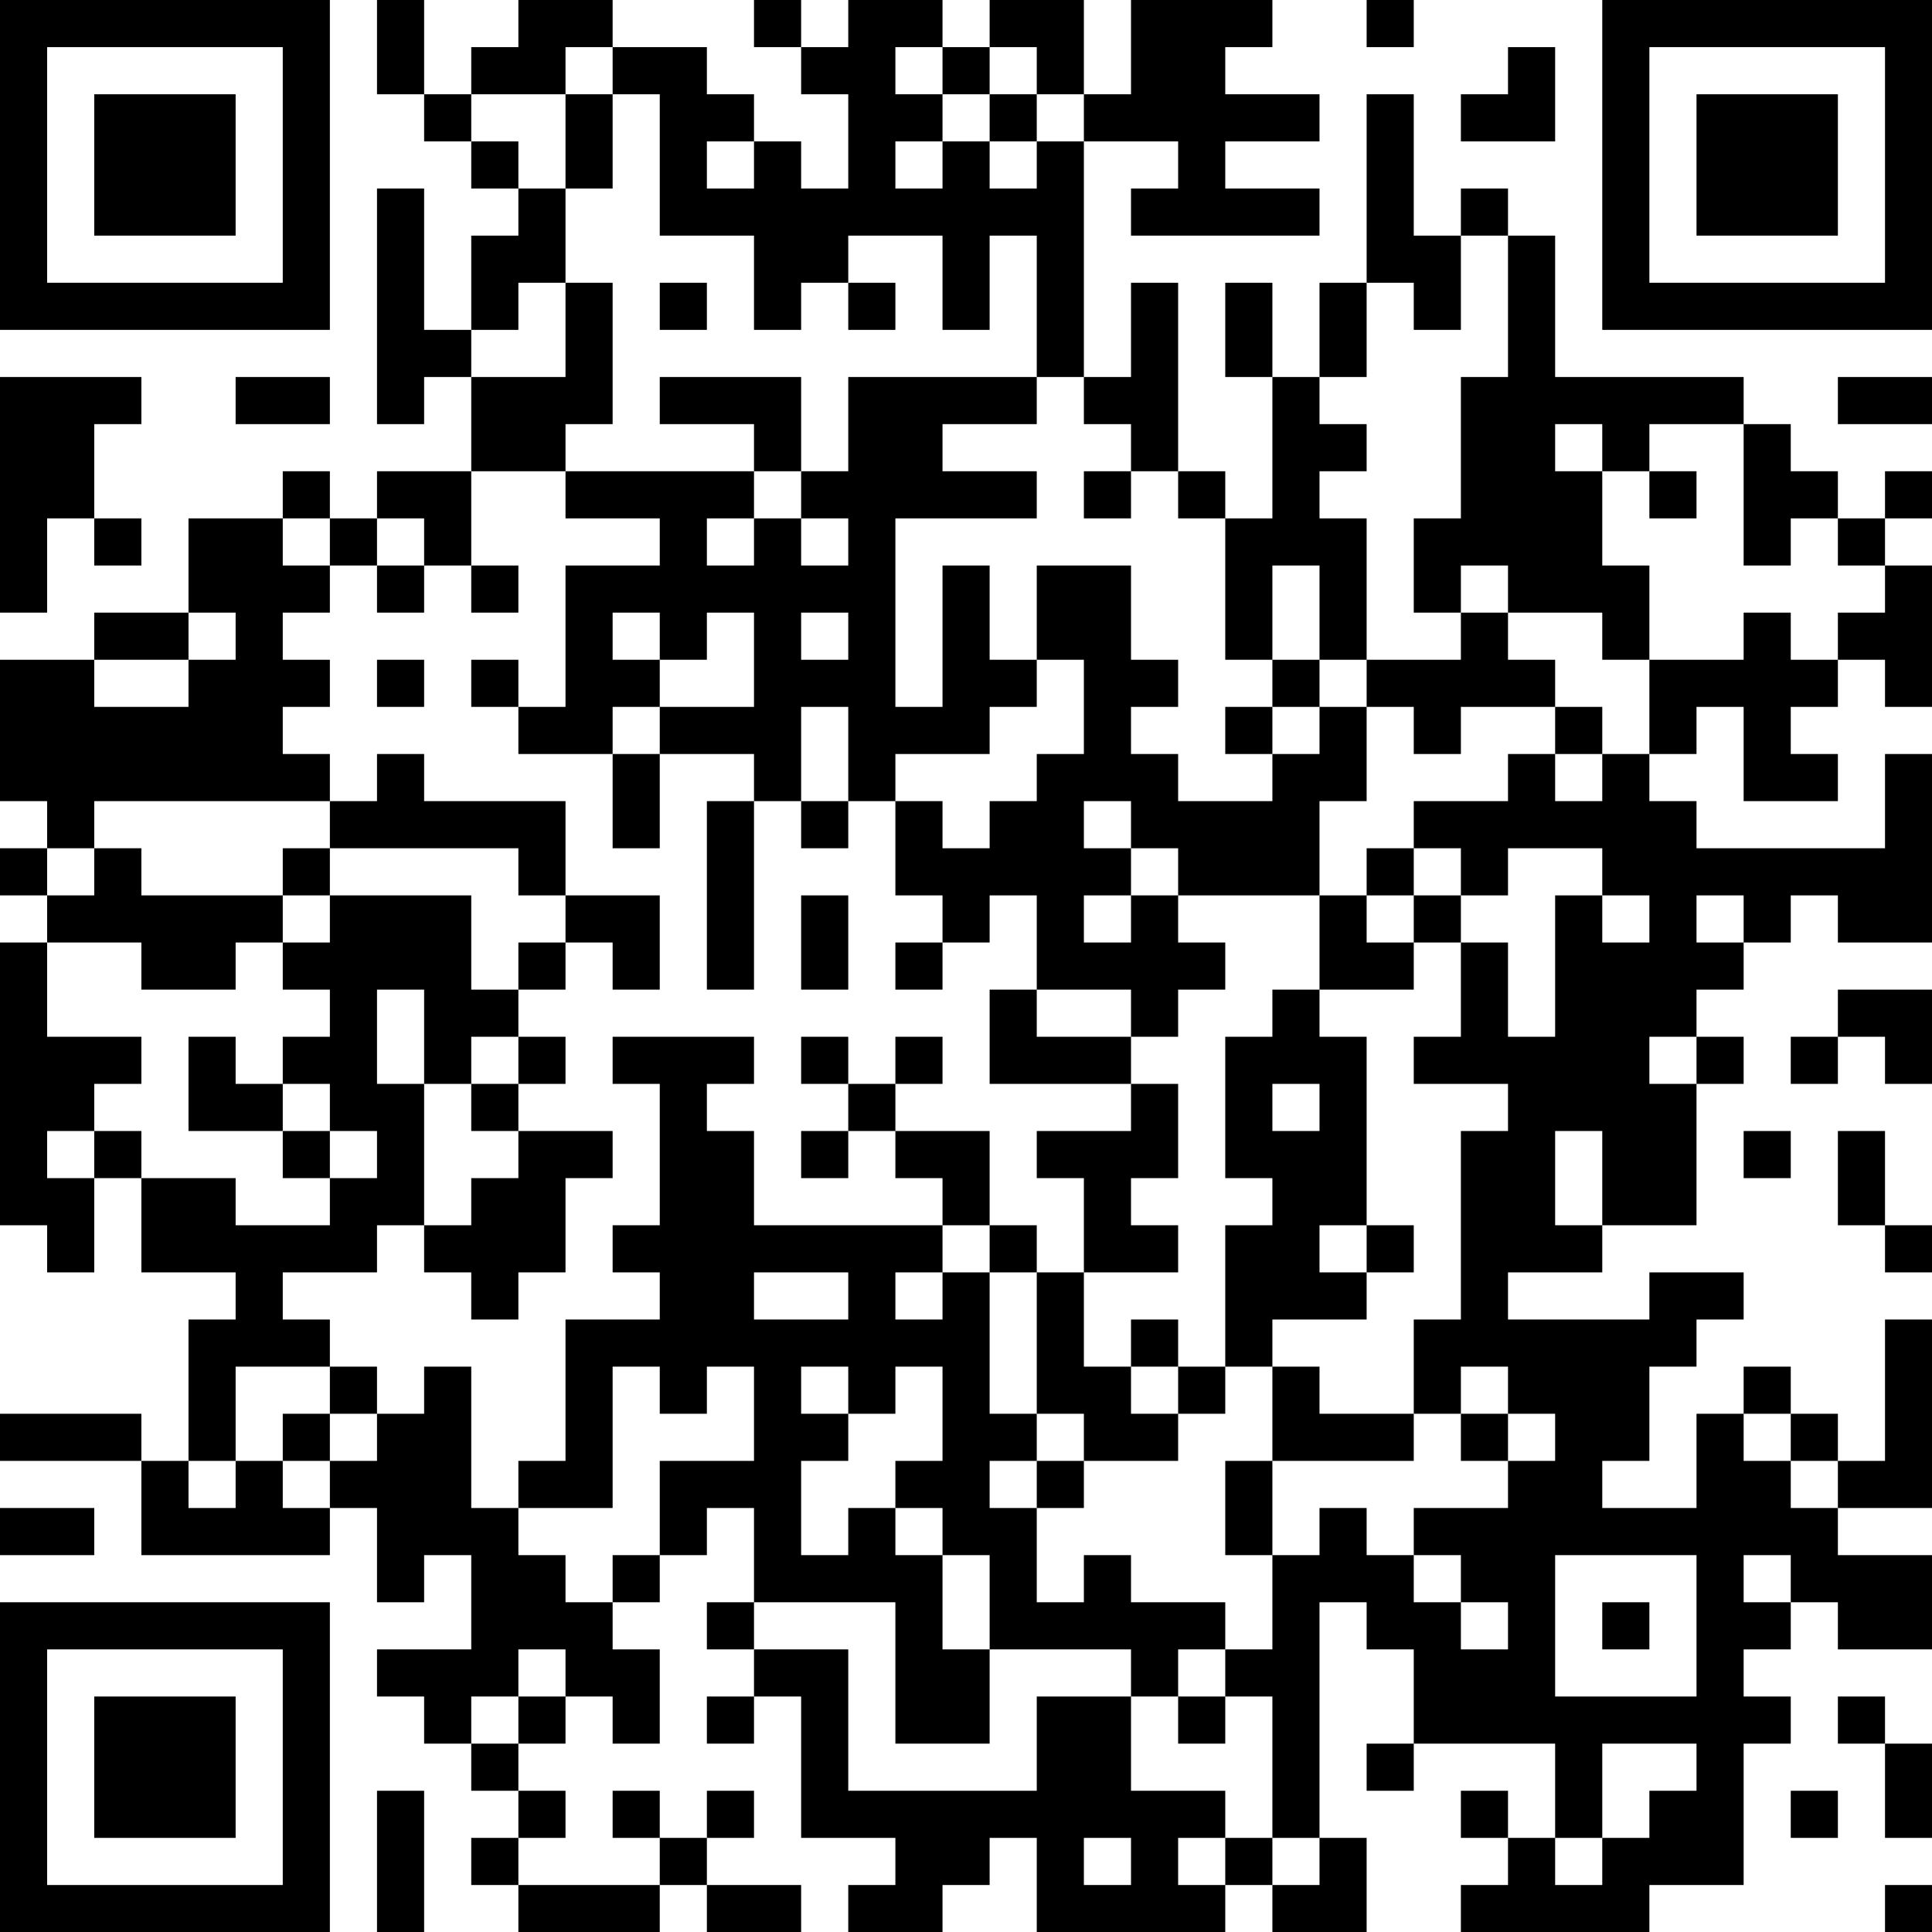 <?xml version="1.0" encoding="UTF-8"?>
<svg xmlns="http://www.w3.org/2000/svg" version="1.1" width="250" height="250" viewBox="0 0 250 250"><rect x="0" y="0" width="250" height="250" fill="#ffffff"/><g transform="scale(6.098)"><g transform="translate(0,0)"><path fill-rule="evenodd" d="M8 0L8 2L9 2L9 3L10 3L10 4L11 4L11 5L10 5L10 7L9 7L9 4L8 4L8 9L9 9L9 8L10 8L10 10L8 10L8 11L7 11L7 10L6 10L6 11L4 11L4 13L2 13L2 14L0 14L0 17L1 17L1 18L0 18L0 19L1 19L1 20L0 20L0 26L1 26L1 27L2 27L2 25L3 25L3 27L5 27L5 28L4 28L4 31L3 31L3 30L0 30L0 31L3 31L3 33L7 33L7 32L8 32L8 34L9 34L9 33L10 33L10 35L8 35L8 36L9 36L9 37L10 37L10 38L11 38L11 39L10 39L10 40L11 40L11 41L14 41L14 40L15 40L15 41L17 41L17 40L15 40L15 39L16 39L16 38L15 38L15 39L14 39L14 38L13 38L13 39L14 39L14 40L11 40L11 39L12 39L12 38L11 38L11 37L12 37L12 36L13 36L13 37L14 37L14 35L13 35L13 34L14 34L14 33L15 33L15 32L16 32L16 34L15 34L15 35L16 35L16 36L15 36L15 37L16 37L16 36L17 36L17 39L19 39L19 40L18 40L18 41L20 41L20 40L21 40L21 39L22 39L22 41L26 41L26 40L27 40L27 41L29 41L29 39L28 39L28 34L29 34L29 35L30 35L30 37L29 37L29 38L30 38L30 37L33 37L33 39L32 39L32 38L31 38L31 39L32 39L32 40L31 40L31 41L35 41L35 40L37 40L37 37L38 37L38 36L37 36L37 35L38 35L38 34L39 34L39 35L41 35L41 33L39 33L39 32L41 32L41 28L40 28L40 31L39 31L39 30L38 30L38 29L37 29L37 30L36 30L36 32L34 32L34 31L35 31L35 29L36 29L36 28L37 28L37 27L35 27L35 28L32 28L32 27L34 27L34 26L36 26L36 23L37 23L37 22L36 22L36 21L37 21L37 20L38 20L38 19L39 19L39 20L41 20L41 16L40 16L40 18L36 18L36 17L35 17L35 16L36 16L36 15L37 15L37 17L39 17L39 16L38 16L38 15L39 15L39 14L40 14L40 15L41 15L41 12L40 12L40 11L41 11L41 10L40 10L40 11L39 11L39 10L38 10L38 9L37 9L37 8L33 8L33 5L32 5L32 4L31 4L31 5L30 5L30 2L29 2L29 6L28 6L28 8L27 8L27 6L26 6L26 8L27 8L27 11L26 11L26 10L25 10L25 6L24 6L24 8L23 8L23 3L25 3L25 4L24 4L24 5L28 5L28 4L26 4L26 3L28 3L28 2L26 2L26 1L27 1L27 0L24 0L24 2L23 2L23 0L21 0L21 1L20 1L20 0L18 0L18 1L17 1L17 0L16 0L16 1L17 1L17 2L18 2L18 4L17 4L17 3L16 3L16 2L15 2L15 1L13 1L13 0L11 0L11 1L10 1L10 2L9 2L9 0ZM29 0L29 1L30 1L30 0ZM12 1L12 2L10 2L10 3L11 3L11 4L12 4L12 6L11 6L11 7L10 7L10 8L12 8L12 6L13 6L13 9L12 9L12 10L10 10L10 12L9 12L9 11L8 11L8 12L7 12L7 11L6 11L6 12L7 12L7 13L6 13L6 14L7 14L7 15L6 15L6 16L7 16L7 17L2 17L2 18L1 18L1 19L2 19L2 18L3 18L3 19L6 19L6 20L5 20L5 21L3 21L3 20L1 20L1 22L3 22L3 23L2 23L2 24L1 24L1 25L2 25L2 24L3 24L3 25L5 25L5 26L7 26L7 25L8 25L8 24L7 24L7 23L6 23L6 22L7 22L7 21L6 21L6 20L7 20L7 19L10 19L10 21L11 21L11 22L10 22L10 23L9 23L9 21L8 21L8 23L9 23L9 26L8 26L8 27L6 27L6 28L7 28L7 29L5 29L5 31L4 31L4 32L5 32L5 31L6 31L6 32L7 32L7 31L8 31L8 30L9 30L9 29L10 29L10 32L11 32L11 33L12 33L12 34L13 34L13 33L14 33L14 31L16 31L16 29L15 29L15 30L14 30L14 29L13 29L13 32L11 32L11 31L12 31L12 28L14 28L14 27L13 27L13 26L14 26L14 23L13 23L13 22L16 22L16 23L15 23L15 24L16 24L16 26L20 26L20 27L19 27L19 28L20 28L20 27L21 27L21 30L22 30L22 31L21 31L21 32L22 32L22 34L23 34L23 33L24 33L24 34L26 34L26 35L25 35L25 36L24 36L24 35L21 35L21 33L20 33L20 32L19 32L19 31L20 31L20 29L19 29L19 30L18 30L18 29L17 29L17 30L18 30L18 31L17 31L17 33L18 33L18 32L19 32L19 33L20 33L20 35L21 35L21 37L19 37L19 34L16 34L16 35L18 35L18 38L22 38L22 36L24 36L24 38L26 38L26 39L25 39L25 40L26 40L26 39L27 39L27 40L28 40L28 39L27 39L27 36L26 36L26 35L27 35L27 33L28 33L28 32L29 32L29 33L30 33L30 34L31 34L31 35L32 35L32 34L31 34L31 33L30 33L30 32L32 32L32 31L33 31L33 30L32 30L32 29L31 29L31 30L30 30L30 28L31 28L31 24L32 24L32 23L30 23L30 22L31 22L31 20L32 20L32 22L33 22L33 19L34 19L34 20L35 20L35 19L34 19L34 18L32 18L32 19L31 19L31 18L30 18L30 17L32 17L32 16L33 16L33 17L34 17L34 16L35 16L35 14L37 14L37 13L38 13L38 14L39 14L39 13L40 13L40 12L39 12L39 11L38 11L38 12L37 12L37 9L35 9L35 10L34 10L34 9L33 9L33 10L34 10L34 12L35 12L35 14L34 14L34 13L32 13L32 12L31 12L31 13L30 13L30 11L31 11L31 8L32 8L32 5L31 5L31 7L30 7L30 6L29 6L29 8L28 8L28 9L29 9L29 10L28 10L28 11L29 11L29 14L28 14L28 12L27 12L27 14L26 14L26 11L25 11L25 10L24 10L24 9L23 9L23 8L22 8L22 5L21 5L21 7L20 7L20 5L18 5L18 6L17 6L17 7L16 7L16 5L14 5L14 2L13 2L13 1ZM19 1L19 2L20 2L20 3L19 3L19 4L20 4L20 3L21 3L21 4L22 4L22 3L23 3L23 2L22 2L22 1L21 1L21 2L20 2L20 1ZM32 1L32 2L31 2L31 3L33 3L33 1ZM12 2L12 4L13 4L13 2ZM21 2L21 3L22 3L22 2ZM15 3L15 4L16 4L16 3ZM14 6L14 7L15 7L15 6ZM18 6L18 7L19 7L19 6ZM0 8L0 13L1 13L1 11L2 11L2 12L3 12L3 11L2 11L2 9L3 9L3 8ZM5 8L5 9L7 9L7 8ZM14 8L14 9L16 9L16 10L12 10L12 11L14 11L14 12L12 12L12 15L11 15L11 14L10 14L10 15L11 15L11 16L13 16L13 18L14 18L14 16L16 16L16 17L15 17L15 21L16 21L16 17L17 17L17 18L18 18L18 17L19 17L19 19L20 19L20 20L19 20L19 21L20 21L20 20L21 20L21 19L22 19L22 21L21 21L21 23L24 23L24 24L22 24L22 25L23 25L23 27L22 27L22 26L21 26L21 24L19 24L19 23L20 23L20 22L19 22L19 23L18 23L18 22L17 22L17 23L18 23L18 24L17 24L17 25L18 25L18 24L19 24L19 25L20 25L20 26L21 26L21 27L22 27L22 30L23 30L23 31L22 31L22 32L23 32L23 31L25 31L25 30L26 30L26 29L27 29L27 31L26 31L26 33L27 33L27 31L30 31L30 30L28 30L28 29L27 29L27 28L29 28L29 27L30 27L30 26L29 26L29 22L28 22L28 21L30 21L30 20L31 20L31 19L30 19L30 18L29 18L29 19L28 19L28 17L29 17L29 15L30 15L30 16L31 16L31 15L33 15L33 16L34 16L34 15L33 15L33 14L32 14L32 13L31 13L31 14L29 14L29 15L28 15L28 14L27 14L27 15L26 15L26 16L27 16L27 17L25 17L25 16L24 16L24 15L25 15L25 14L24 14L24 12L22 12L22 14L21 14L21 12L20 12L20 15L19 15L19 11L22 11L22 10L20 10L20 9L22 9L22 8L18 8L18 10L17 10L17 8ZM39 8L39 9L41 9L41 8ZM16 10L16 11L15 11L15 12L16 12L16 11L17 11L17 12L18 12L18 11L17 11L17 10ZM23 10L23 11L24 11L24 10ZM35 10L35 11L36 11L36 10ZM8 12L8 13L9 13L9 12ZM10 12L10 13L11 13L11 12ZM4 13L4 14L2 14L2 15L4 15L4 14L5 14L5 13ZM13 13L13 14L14 14L14 15L13 15L13 16L14 16L14 15L16 15L16 13L15 13L15 14L14 14L14 13ZM17 13L17 14L18 14L18 13ZM8 14L8 15L9 15L9 14ZM22 14L22 15L21 15L21 16L19 16L19 17L20 17L20 18L21 18L21 17L22 17L22 16L23 16L23 14ZM17 15L17 17L18 17L18 15ZM27 15L27 16L28 16L28 15ZM8 16L8 17L7 17L7 18L6 18L6 19L7 19L7 18L11 18L11 19L12 19L12 20L11 20L11 21L12 21L12 20L13 20L13 21L14 21L14 19L12 19L12 17L9 17L9 16ZM23 17L23 18L24 18L24 19L23 19L23 20L24 20L24 19L25 19L25 20L26 20L26 21L25 21L25 22L24 22L24 21L22 21L22 22L24 22L24 23L25 23L25 25L24 25L24 26L25 26L25 27L23 27L23 29L24 29L24 30L25 30L25 29L26 29L26 26L27 26L27 25L26 25L26 22L27 22L27 21L28 21L28 19L25 19L25 18L24 18L24 17ZM17 19L17 21L18 21L18 19ZM29 19L29 20L30 20L30 19ZM36 19L36 20L37 20L37 19ZM39 21L39 22L38 22L38 23L39 23L39 22L40 22L40 23L41 23L41 21ZM4 22L4 24L6 24L6 25L7 25L7 24L6 24L6 23L5 23L5 22ZM11 22L11 23L10 23L10 24L11 24L11 25L10 25L10 26L9 26L9 27L10 27L10 28L11 28L11 27L12 27L12 25L13 25L13 24L11 24L11 23L12 23L12 22ZM35 22L35 23L36 23L36 22ZM27 23L27 24L28 24L28 23ZM33 24L33 26L34 26L34 24ZM37 24L37 25L38 25L38 24ZM39 24L39 26L40 26L40 27L41 27L41 26L40 26L40 24ZM28 26L28 27L29 27L29 26ZM16 27L16 28L18 28L18 27ZM24 28L24 29L25 29L25 28ZM7 29L7 30L6 30L6 31L7 31L7 30L8 30L8 29ZM31 30L31 31L32 31L32 30ZM37 30L37 31L38 31L38 32L39 32L39 31L38 31L38 30ZM0 32L0 33L2 33L2 32ZM33 33L33 36L36 36L36 33ZM37 33L37 34L38 34L38 33ZM34 34L34 35L35 35L35 34ZM11 35L11 36L10 36L10 37L11 37L11 36L12 36L12 35ZM25 36L25 37L26 37L26 36ZM39 36L39 37L40 37L40 39L41 39L41 37L40 37L40 36ZM34 37L34 39L33 39L33 40L34 40L34 39L35 39L35 38L36 38L36 37ZM8 38L8 41L9 41L9 38ZM38 38L38 39L39 39L39 38ZM23 39L23 40L24 40L24 39ZM40 40L40 41L41 41L41 40ZM0 0L0 7L7 7L7 0ZM1 1L1 6L6 6L6 1ZM2 2L2 5L5 5L5 2ZM34 0L34 7L41 7L41 0ZM35 1L35 6L40 6L40 1ZM36 2L36 5L39 5L39 2ZM0 34L0 41L7 41L7 34ZM1 35L1 40L6 40L6 35ZM2 36L2 39L5 39L5 36Z" fill="#000000"/></g></g></svg>
